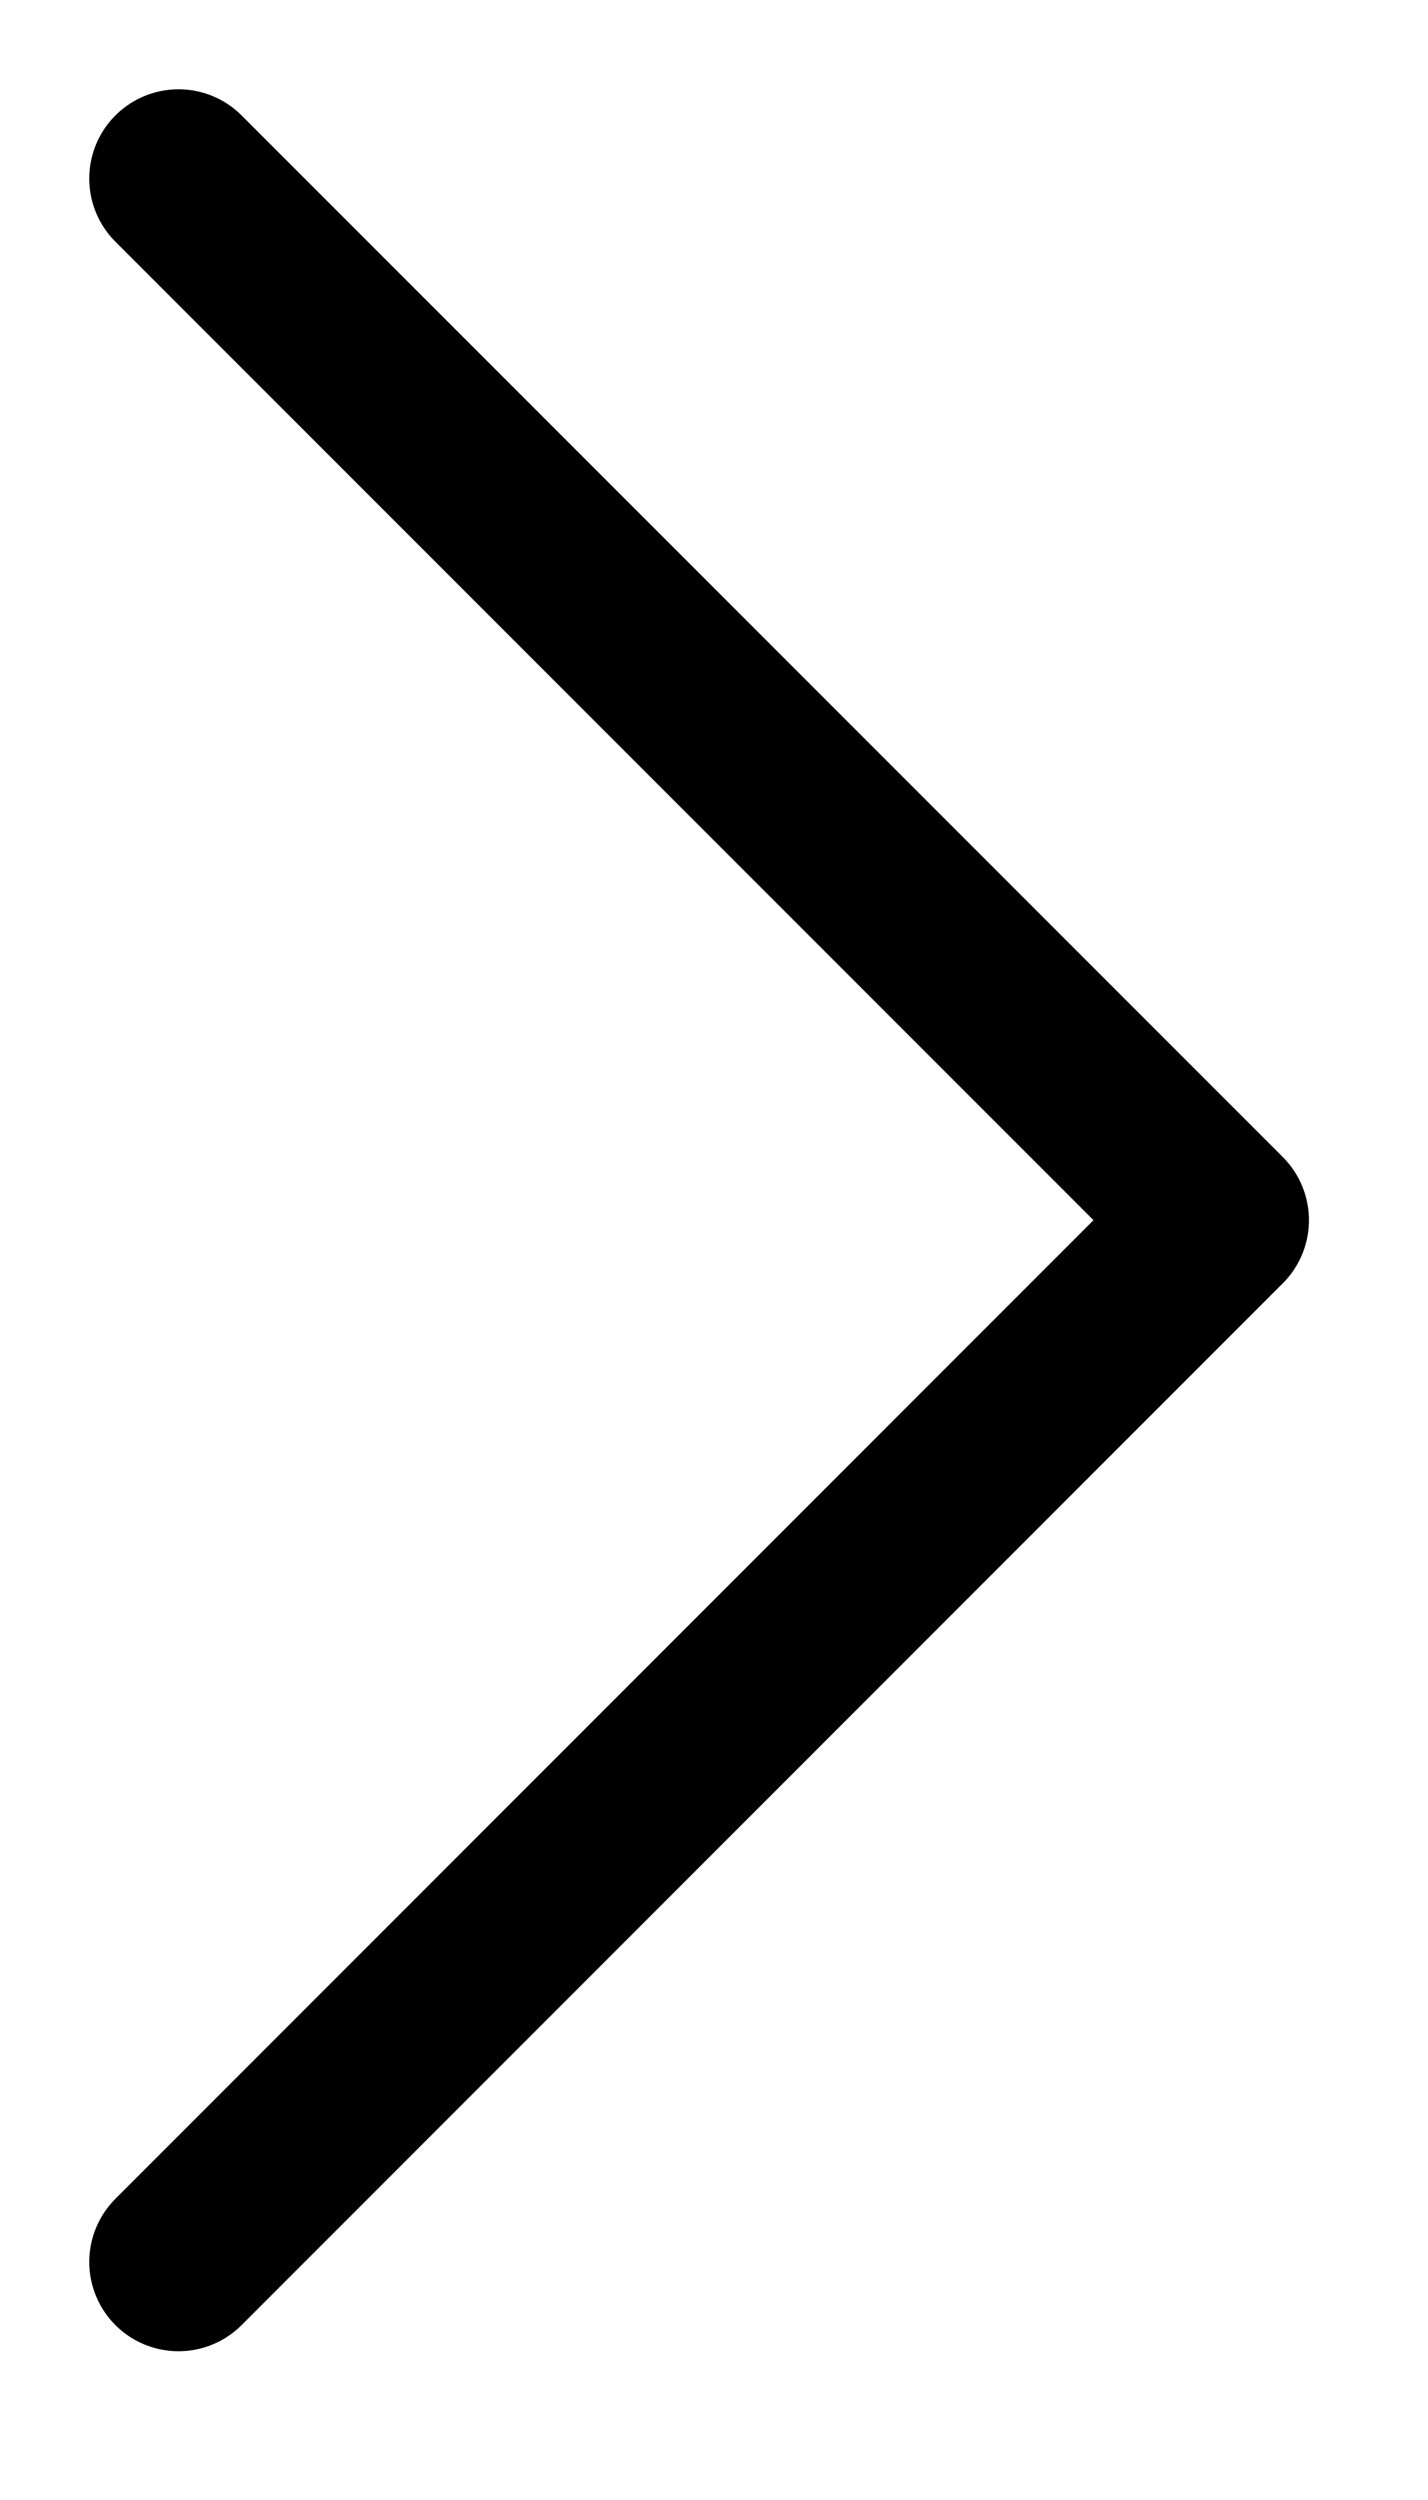 <svg width="8" height="14" viewBox="0 0 8 14" fill="none" xmlns="http://www.w3.org/2000/svg">
<path d="M1 1L6.833 6.833L1 12.667" stroke="black" stroke-linecap="round" stroke-linejoin="round"/>
</svg>
